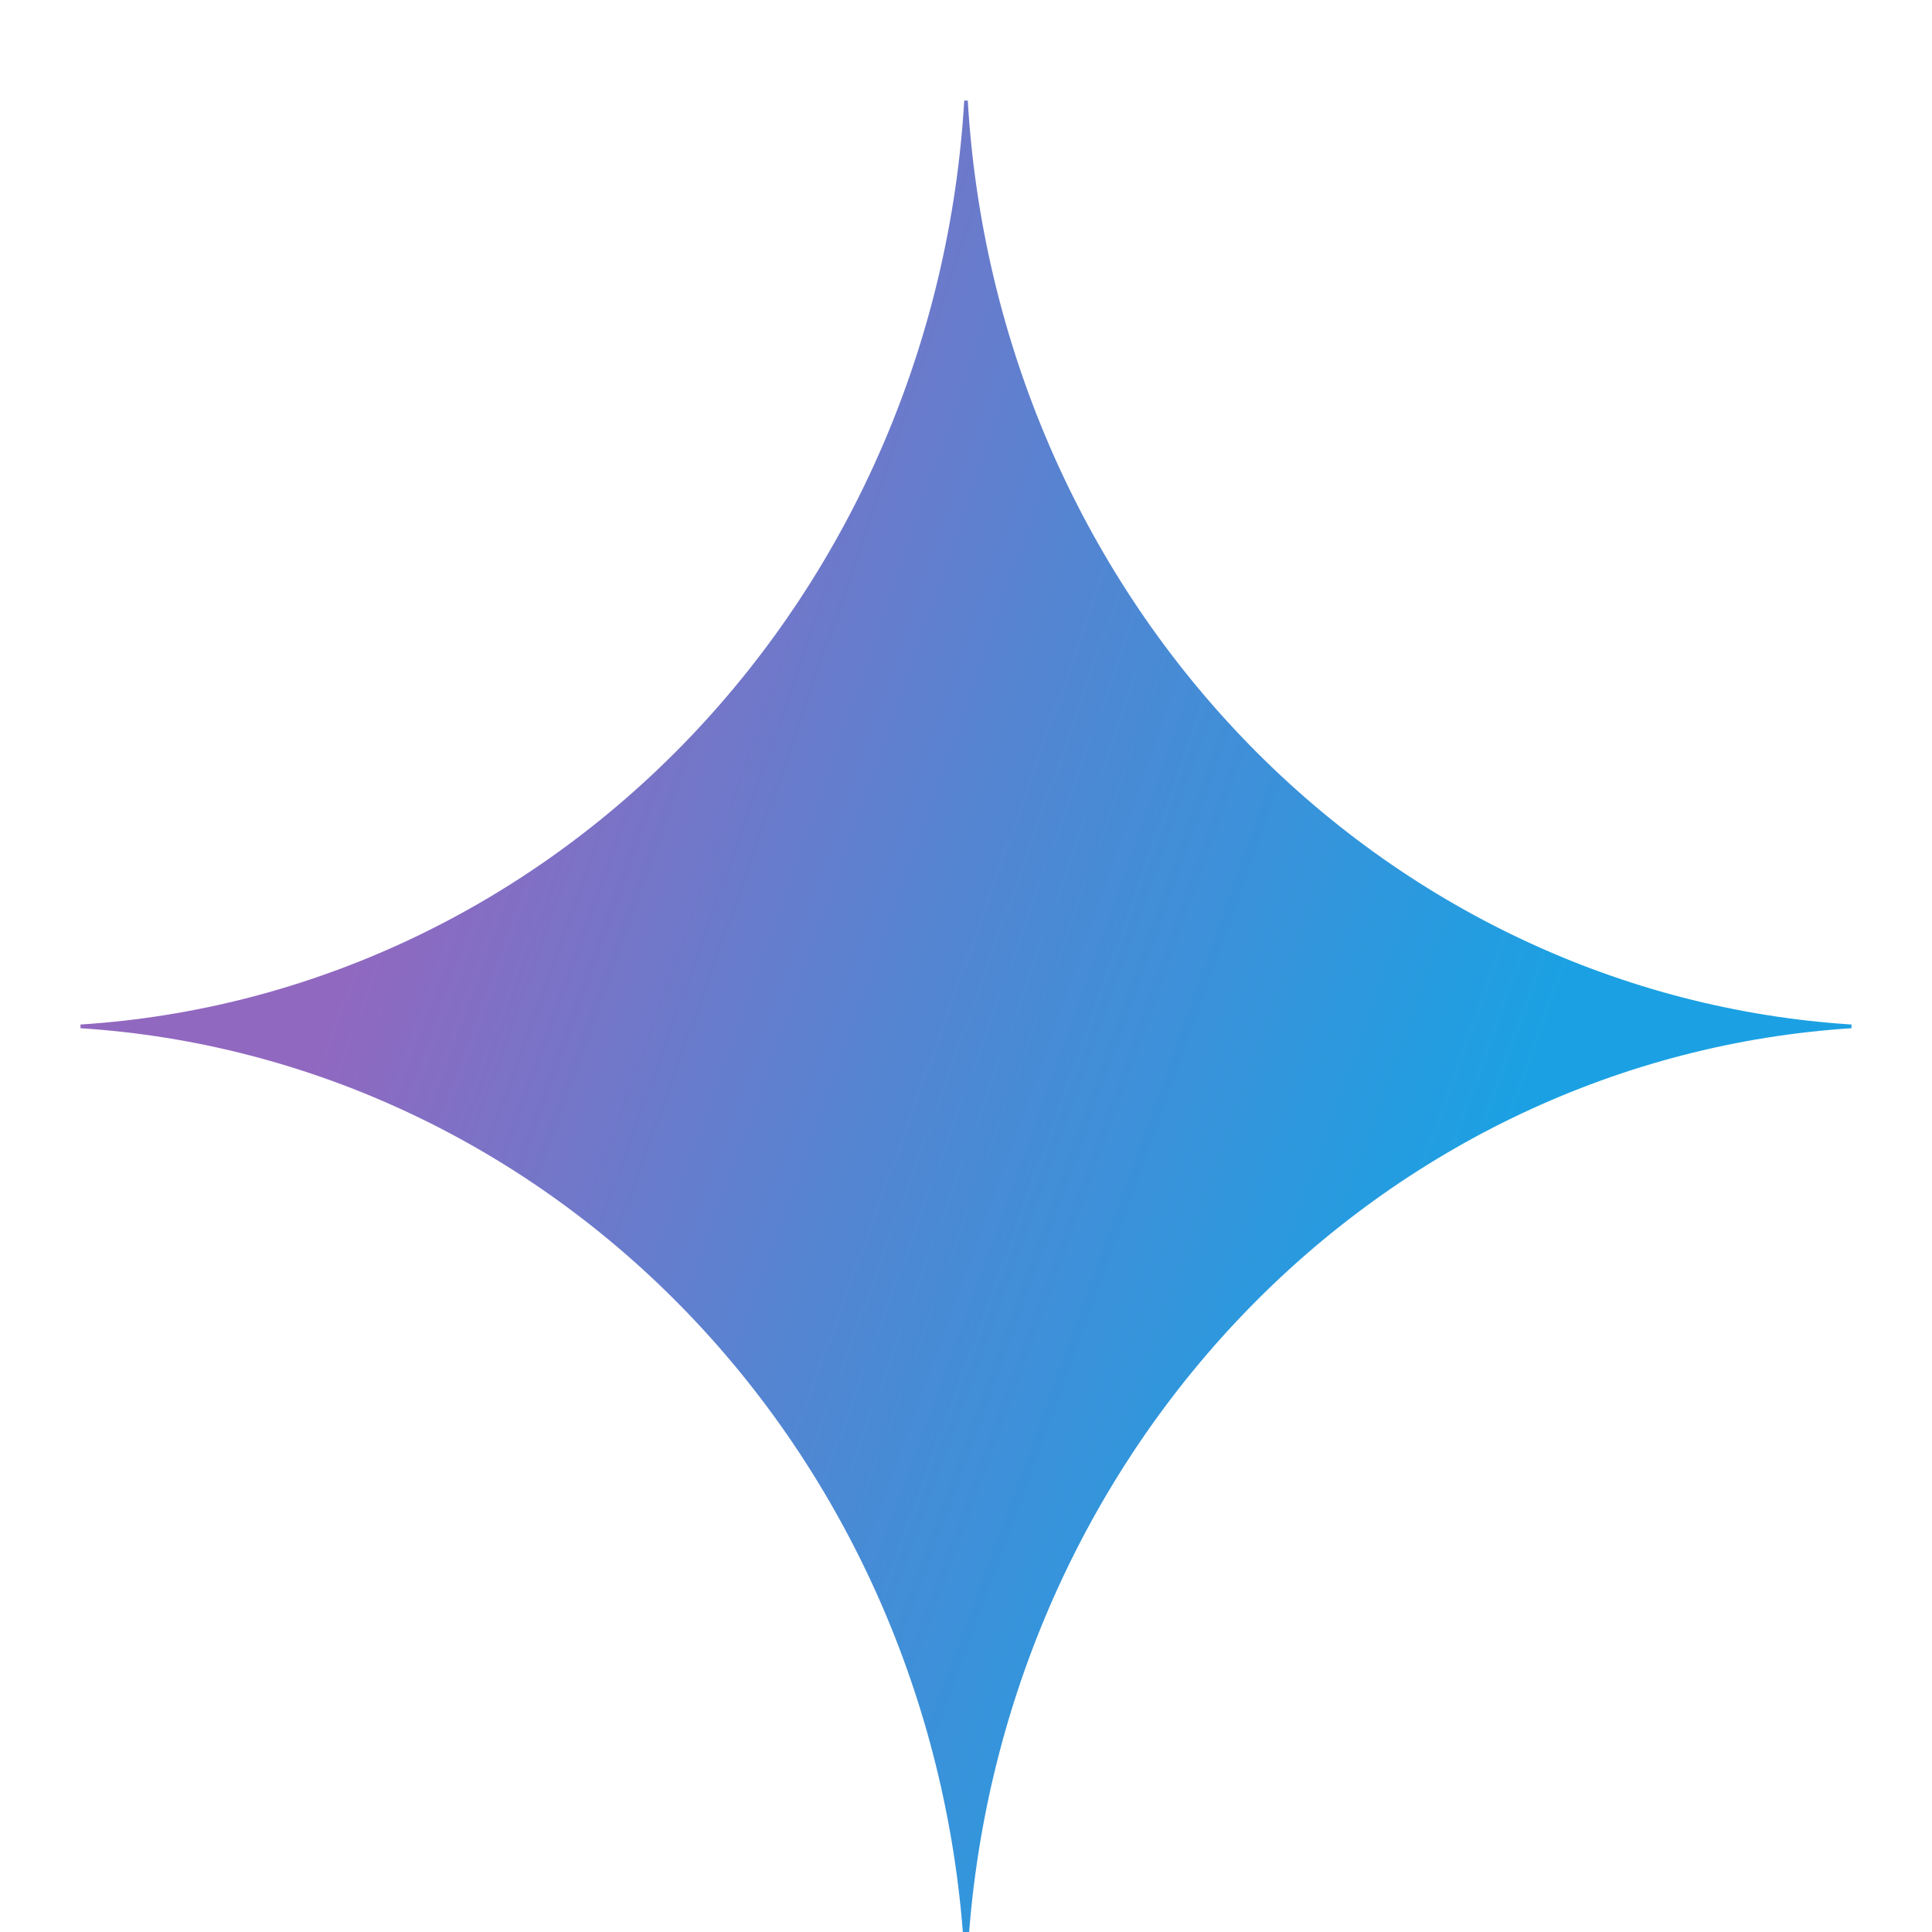 <svg width="24" height="24" viewBox="0 0 24 24" fill="none" xmlns="http://www.w3.org/2000/svg">
<g clip-path="url(#clip0_7397_5589)">
<path d="M23 12.773C20.146 12.956 17.454 14.224 15.432 16.338C13.41 18.452 12.197 21.266 12.022 24.25H11.978C11.803 21.266 10.59 18.452 8.568 16.338C6.546 14.224 3.854 12.956 1 12.773L1 12.727C3.854 12.544 6.546 11.276 8.568 9.162C10.59 7.048 11.803 4.234 11.978 1.25L12.022 1.25C12.197 4.234 13.41 7.048 15.432 9.162C17.454 11.276 20.146 12.544 23 12.727V12.773Z" fill="url(#paint0_radial_7397_5589)"/>
</g>
<defs>
<radialGradient id="paint0_radial_7397_5589" cx="0" cy="0" r="1" gradientUnits="userSpaceOnUse" gradientTransform="translate(3.183 10.598) rotate(19.47) scale(23.528 195.176)">
<stop offset="0.067" stop-color="#9168C0"/>
<stop offset="0.343" stop-color="#5684D1"/>
<stop offset="0.672" stop-color="#1BA1E3"/>
</radialGradient>
<clipPath id="clip0_7397_5589">
<rect width="24" height="24" fill="white"/>
</clipPath>
</defs>
</svg>
